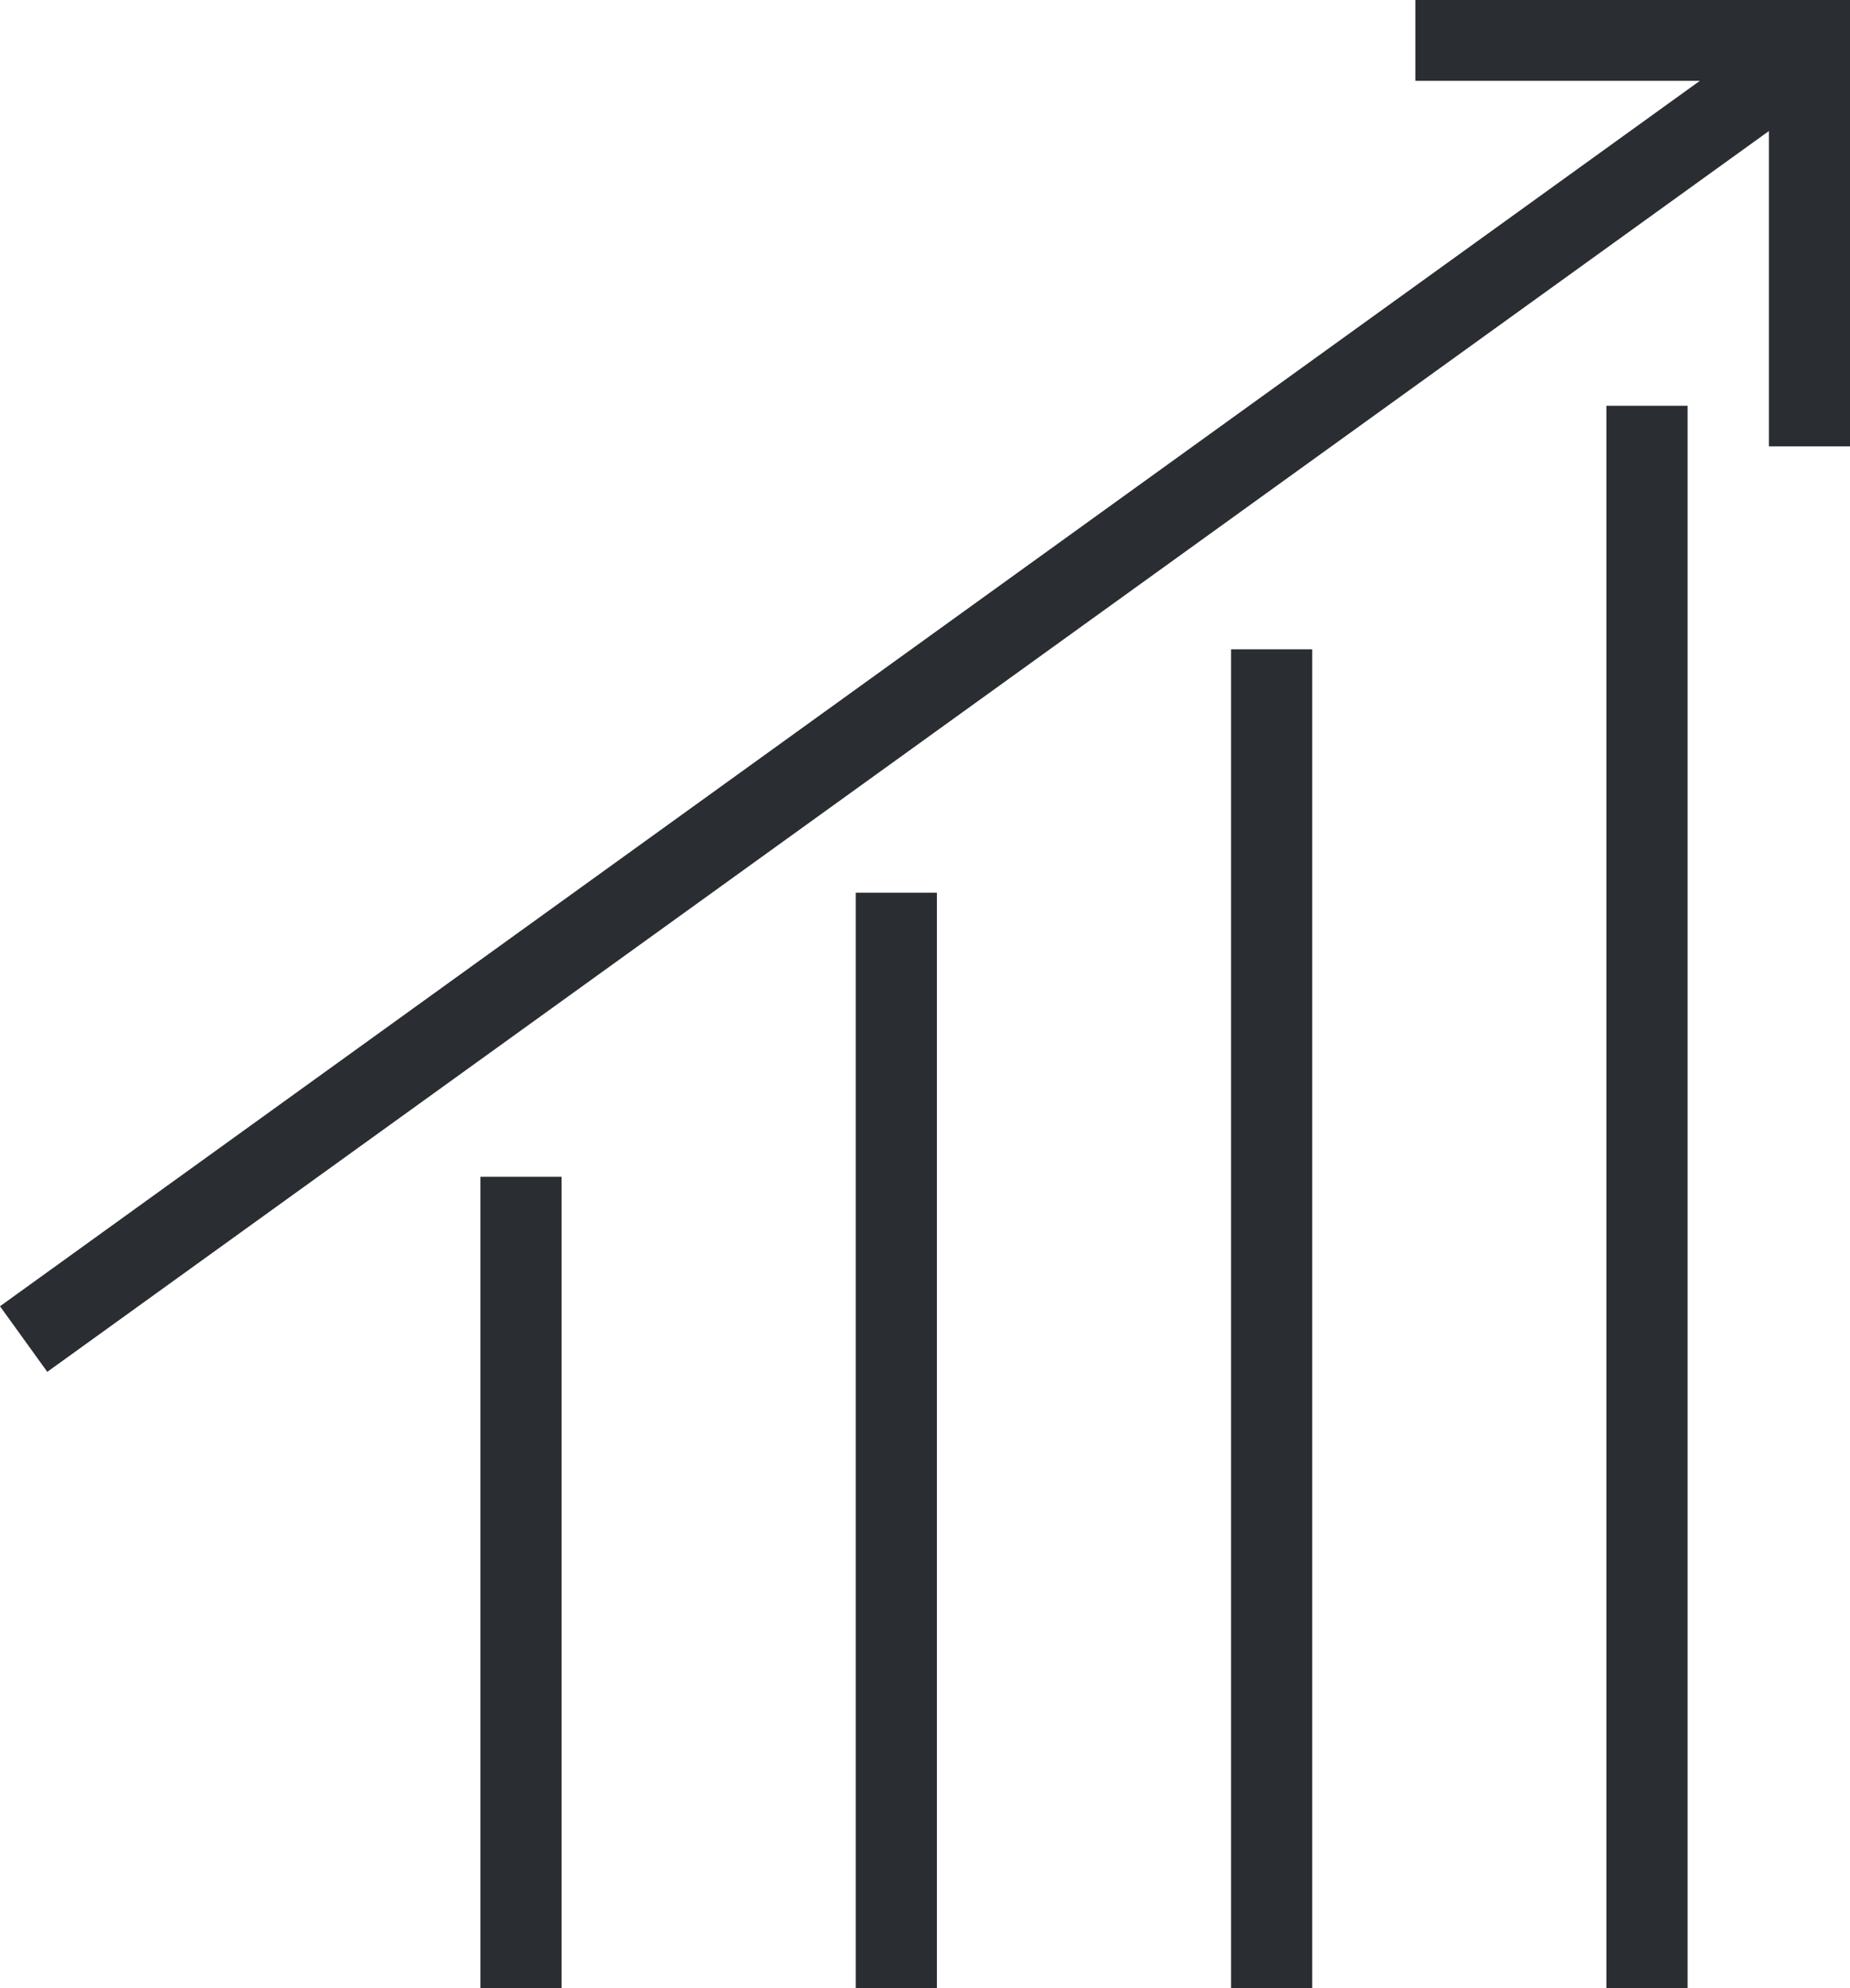 <svg xmlns="http://www.w3.org/2000/svg" xmlns:xlink="http://www.w3.org/1999/xlink" width="33.025" height="35.5" viewBox="0 0 33.025 35.5">
  <defs>
    <clipPath id="clip-path">
      <rect id="Rectangle_1777" data-name="Rectangle 1777" width="33.025" height="35.5" fill="none"/>
    </clipPath>
  </defs>
  <g id="Group_3682" data-name="Group 3682" transform="translate(0)">
    <rect id="Rectangle_1773" data-name="Rectangle 1773" width="1.45" height="28.254" transform="translate(28.676 7.245)" fill="#2a2d31"/>
    <rect id="Rectangle_1774" data-name="Rectangle 1774" width="1.449" height="23.906" transform="translate(21.976 11.593)" fill="#2a2d31"/>
    <rect id="Rectangle_1775" data-name="Rectangle 1775" width="1.449" height="19.56" transform="translate(15.276 15.939)" fill="#2a2d31"/>
    <rect id="Rectangle_1776" data-name="Rectangle 1776" width="1.449" height="14.488" transform="translate(8.576 21.011)" fill="#2a2d31"/>
    <path id="Path_6287" data-name="Path 6287" d="M25.266,0V1.443h5.079L0,23.323l.844,1.171L31.577,2.34V7.97h1.448V0l-.578,0Z" fill="#2a2d31"/>
    <g id="Group_3681" data-name="Group 3681">
      <g id="Group_3680" data-name="Group 3680" clip-path="url(#clip-path)">
        <path id="Path_6288" data-name="Path 6288" d="M31.577,1.446" fill="#2a2d31"/>
      </g>
    </g>
  </g>
</svg>
